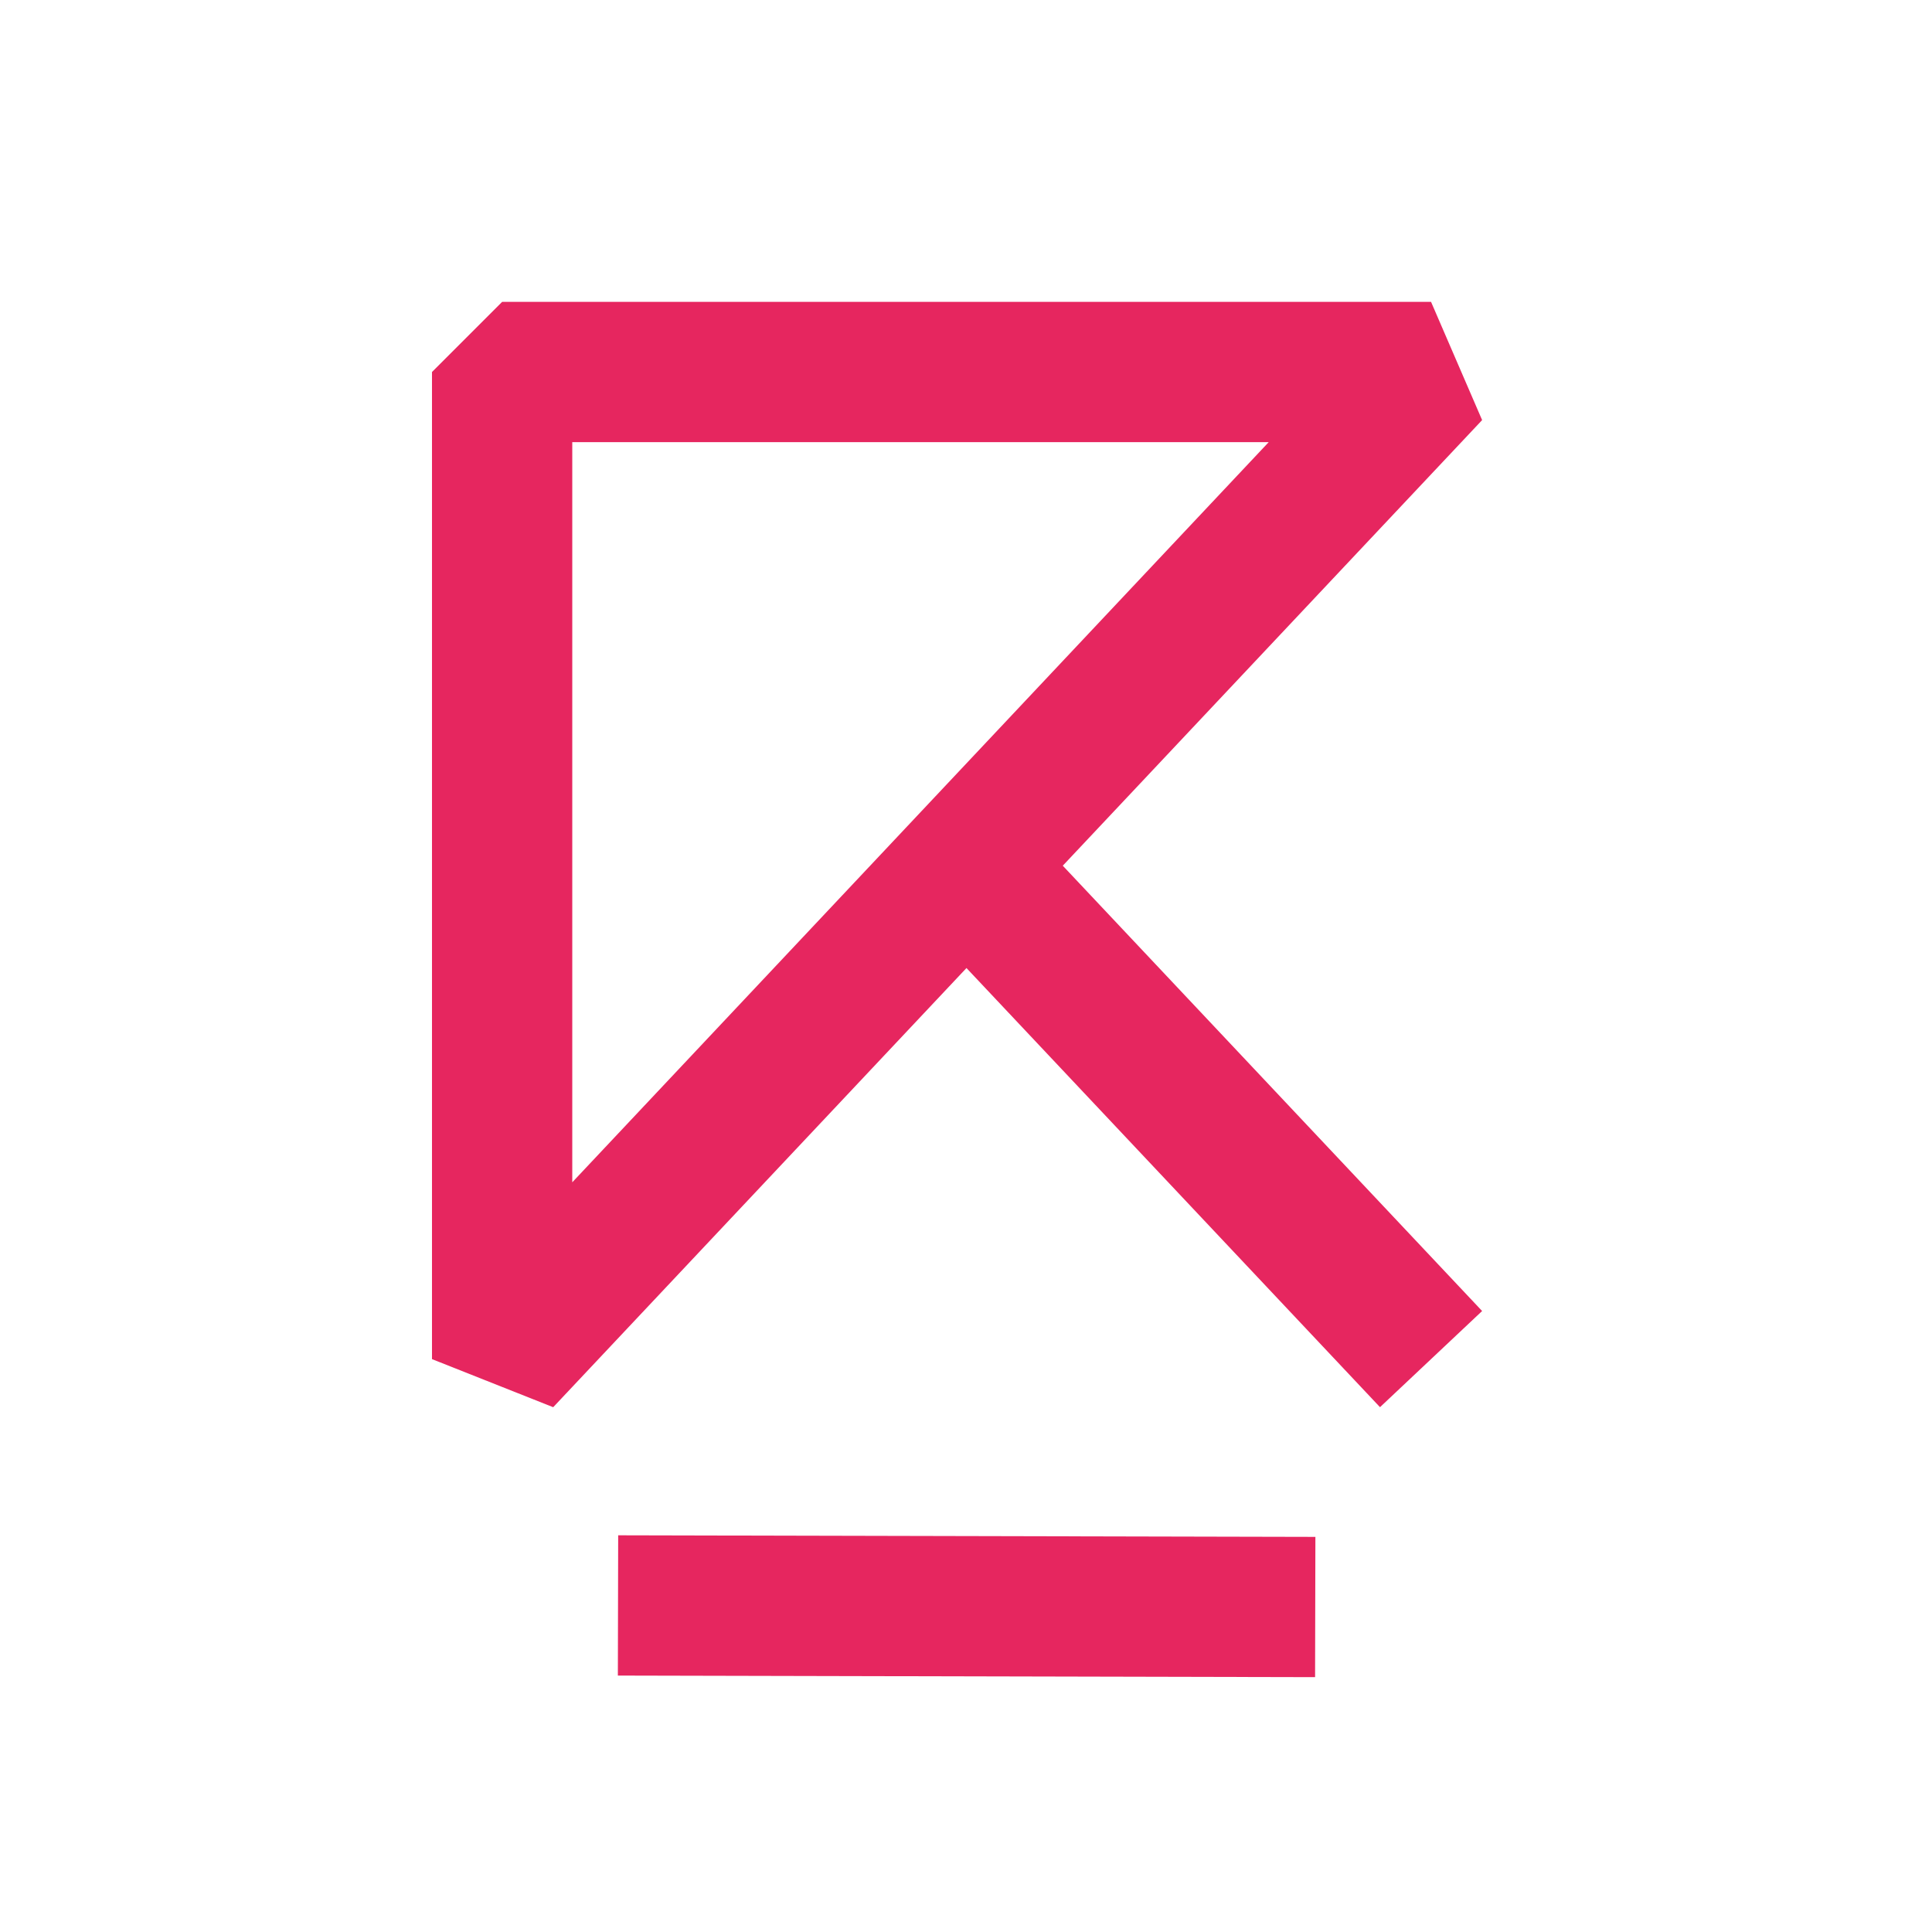 <svg xmlns="http://www.w3.org/2000/svg" id="uuid-f42de6f4-69b4-4783-90cc-3d574ecf9cc2" viewBox="0 0 2541.18 2541.18"><defs><style>.uuid-3e8d9f39-2ad7-426d-b315-f9a307a2a95d{fill:#e6265f;}.uuid-3e8d9f39-2ad7-426d-b315-f9a307a2a95d,.uuid-e5f9cf96-7c38-424b-af79-a5204be6b21a{stroke-width:0px;}.uuid-e5f9cf96-7c38-424b-af79-a5204be6b21a{fill:none;}</style></defs><path class="uuid-3e8d9f39-2ad7-426d-b315-f9a307a2a95d" d="m727.62,1850.91l-159.42-63.24V489.31l92.25-92.25h1221.83l67.17,155.49c-202.6,215.18-405.2,430.53-607.8,645.87-204.67,217.55-409.35,435.11-614.03,652.49Zm25.09-1269.35v973.53c151.52-160.98,303.04-322.04,454.56-483.09,153.83-163.51,307.64-327,461.47-490.43h-916.04Z"></path><rect class="uuid-3e8d9f39-2ad7-426d-b315-f9a307a2a95d" x="1475.69" y="995.34" width="184.5" height="917.04" transform="translate(-570.25 1470.32) rotate(-43.28)"></rect><rect class="uuid-3e8d9f39-2ad7-426d-b315-f9a307a2a95d" x="1179.11" y="1654.08" width="184.5" height="917.06" transform="translate(-844.07 3379.25) rotate(-89.87)"></rect><rect class="uuid-e5f9cf96-7c38-424b-af79-a5204be6b21a" width="2541.18" height="2541.18"></rect></svg>